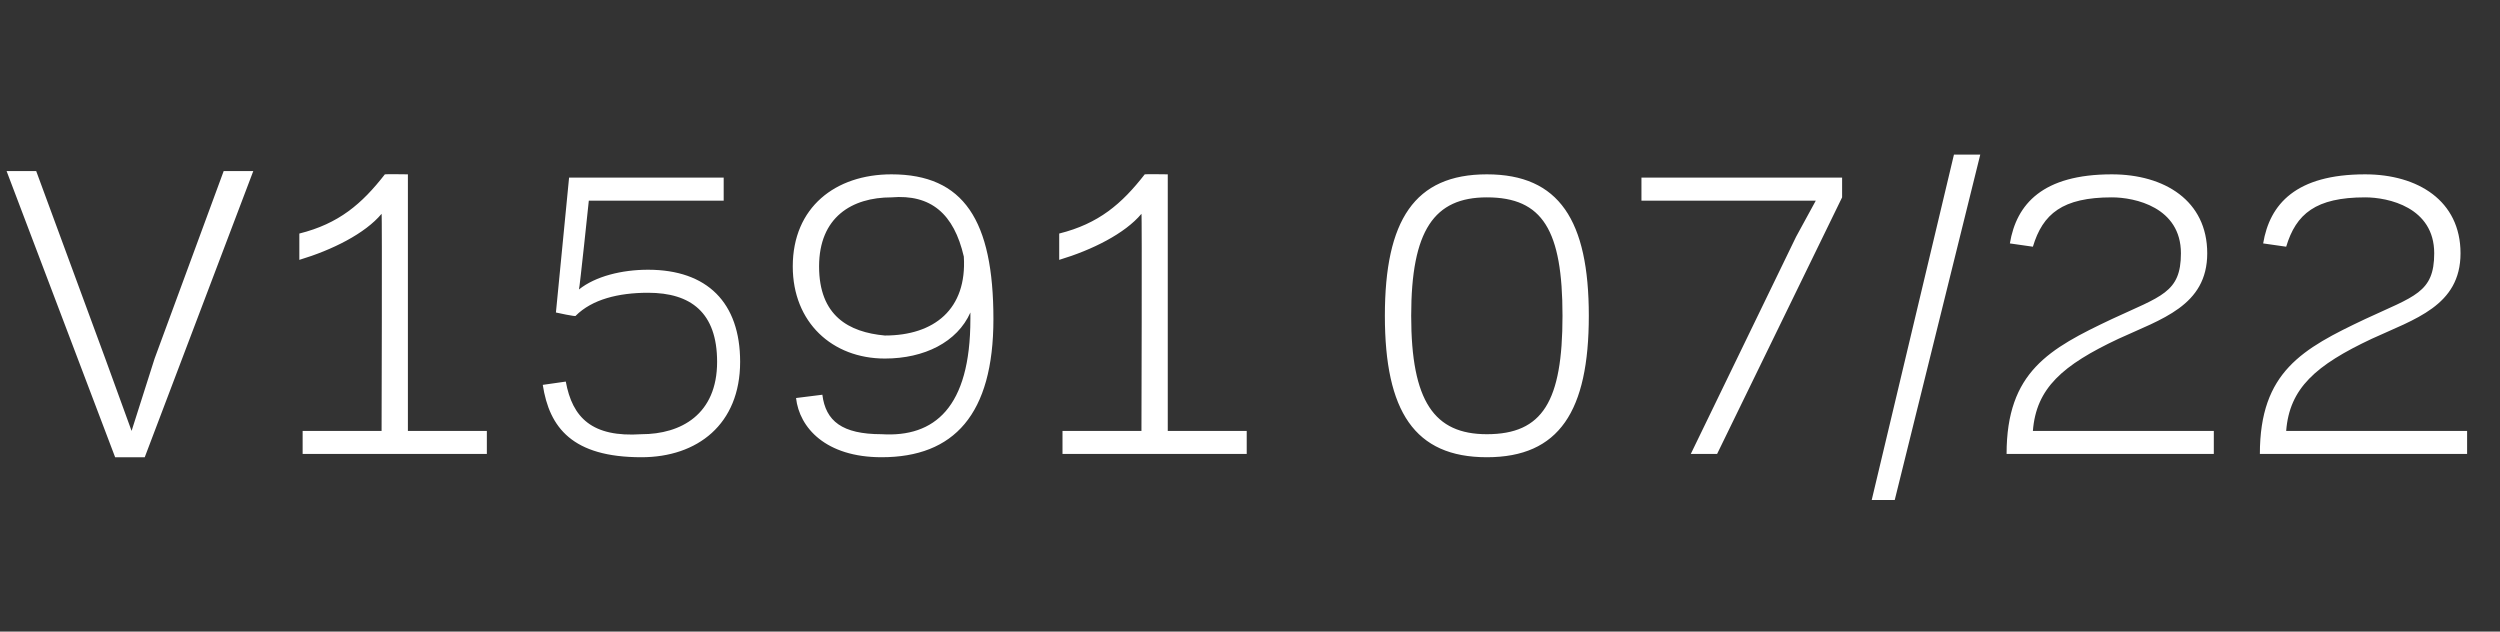 <?xml version="1.0" standalone="no"?><!DOCTYPE svg PUBLIC "-//W3C//DTD SVG 1.1//EN" "http://www.w3.org/Graphics/SVG/1.1/DTD/svg11.dtd"><svg xmlns="http://www.w3.org/2000/svg" version="1.1" width="76px" height="19.2px" viewBox="0 -5 76 19.2" style="top:-5px"><rect x="0" y="-5" width="76" height="19.2" fill="#333333" stroke="none"/><desc>V1591 07/22</desc><defs/><g id="Polygon124202"><path d="m4.4 8.9l-.9 0l-3.3-8.7l.9 0l2.1 5.7l.8 2.2l.7-2.2l2.1-5.7l.9 0l-3.3 8.7zm4.8-.1l0-.7l2.4 0c0 0 .02-6.62 0-6.6c-.5.6-1.5 1.1-2.5 1.4c0 0 0-.8 0-.8c1.2-.3 1.9-.9 2.6-1.8c.01-.01.7 0 .7 0l0 7.8l2.4 0l0 .7l-5.6 0zm7.7-4.3l.4-4.1l4.7 0l0 .7l-4.1 0c0 0-.28 2.68-.3 2.7c.5-.4 1.3-.6 2.1-.6c1.8 0 2.8 1 2.8 2.8c0 1.9-1.3 2.9-3 2.9c-2.1 0-2.8-.9-3-2.2c0 0 .7-.1.7-.1c.2 1.1.8 1.7 2.3 1.6c1.2 0 2.3-.6 2.3-2.2c0-1.5-.8-2.1-2.1-2.1c-.9 0-1.7.2-2.2.7c.03.04-.6-.1-.6-.1zm12.6.2c0 0 0-.1 0-.2c-.4.9-1.4 1.4-2.6 1.4c-1.6 0-2.8-1.1-2.8-2.8c0-1.8 1.3-2.8 3-2.8c2.2 0 3.1 1.4 3.1 4.4c0 2.9-1.2 4.2-3.4 4.2c-1.7 0-2.5-.9-2.6-1.8c0 0 .8-.1.8-.1c.1.8.6 1.2 1.8 1.2c1.6.1 2.7-.8 2.7-3.5zm-.2-1.9c-.3-1.3-1-1.9-2.2-1.8c-1.2 0-2.2.6-2.2 2.1c0 1.5.9 2 2 2.1c1.5 0 2.5-.8 2.4-2.4zm3 6l0-.7l2.4 0c0 0 .02-6.62 0-6.6c-.5.6-1.5 1.1-2.5 1.4c0 0 0-.8 0-.8c1.2-.3 1.9-.9 2.6-1.8c.01-.01.7 0 .7 0l0 7.8l2.4 0l0 .7l-5.6 0zm15.2-4.2c0-2.6-.6-3.6-2.3-3.6c-1.6 0-2.3 1-2.3 3.6c0 2.6.7 3.6 2.3 3.6c1.7 0 2.3-1 2.3-3.6zm.8 0c0 2.9-.9 4.3-3.1 4.3c-2.2 0-3.1-1.4-3.1-4.3c0-2.9.9-4.3 3.1-4.3c2.2 0 3.1 1.4 3.1 4.3zm3.1 4.2l3.2-6.6l.6-1.1l-2.2 0l-3.1 0l0-.7l6.1 0l0 .6l-3.8 7.8l-.8 0zm6.2 1.4l-.7 0l2.5-10.5l.8 0l-2.6 10.5zm3.4-1.4c0-2.5 1.3-3.2 3.2-4.1c1.5-.7 2.1-.8 2.1-2c0-1.4-1.4-1.7-2.1-1.7c-1.5 0-2.1.5-2.4 1.5c0 0-.7-.1-.7-.1c.2-1.2 1-2.1 3.1-2.1c1.6 0 2.9.8 2.9 2.4c0 1.6-1.4 2-2.7 2.6c-1.7.8-2.5 1.5-2.6 2.8c-.01 0 2.5 0 2.5 0l3 0l0 .7c0 0-6.29 0-6.3 0zm7.7 0c0-2.5 1.3-3.2 3.2-4.1c1.5-.7 2.1-.8 2.1-2c0-1.4-1.4-1.7-2.1-1.7c-1.5 0-2.1.5-2.4 1.5c0 0-.7-.1-.7-.1c.2-1.2 1-2.1 3.1-2.1c1.6 0 2.9.8 2.9 2.4c0 1.6-1.4 2-2.7 2.6c-1.7.8-2.5 1.5-2.6 2.8c-.01 0 2.5 0 2.5 0l3 0l0 .7c0 0-6.29 0-6.3 0z" stroke="none" fill="#fff"/></g></svg>